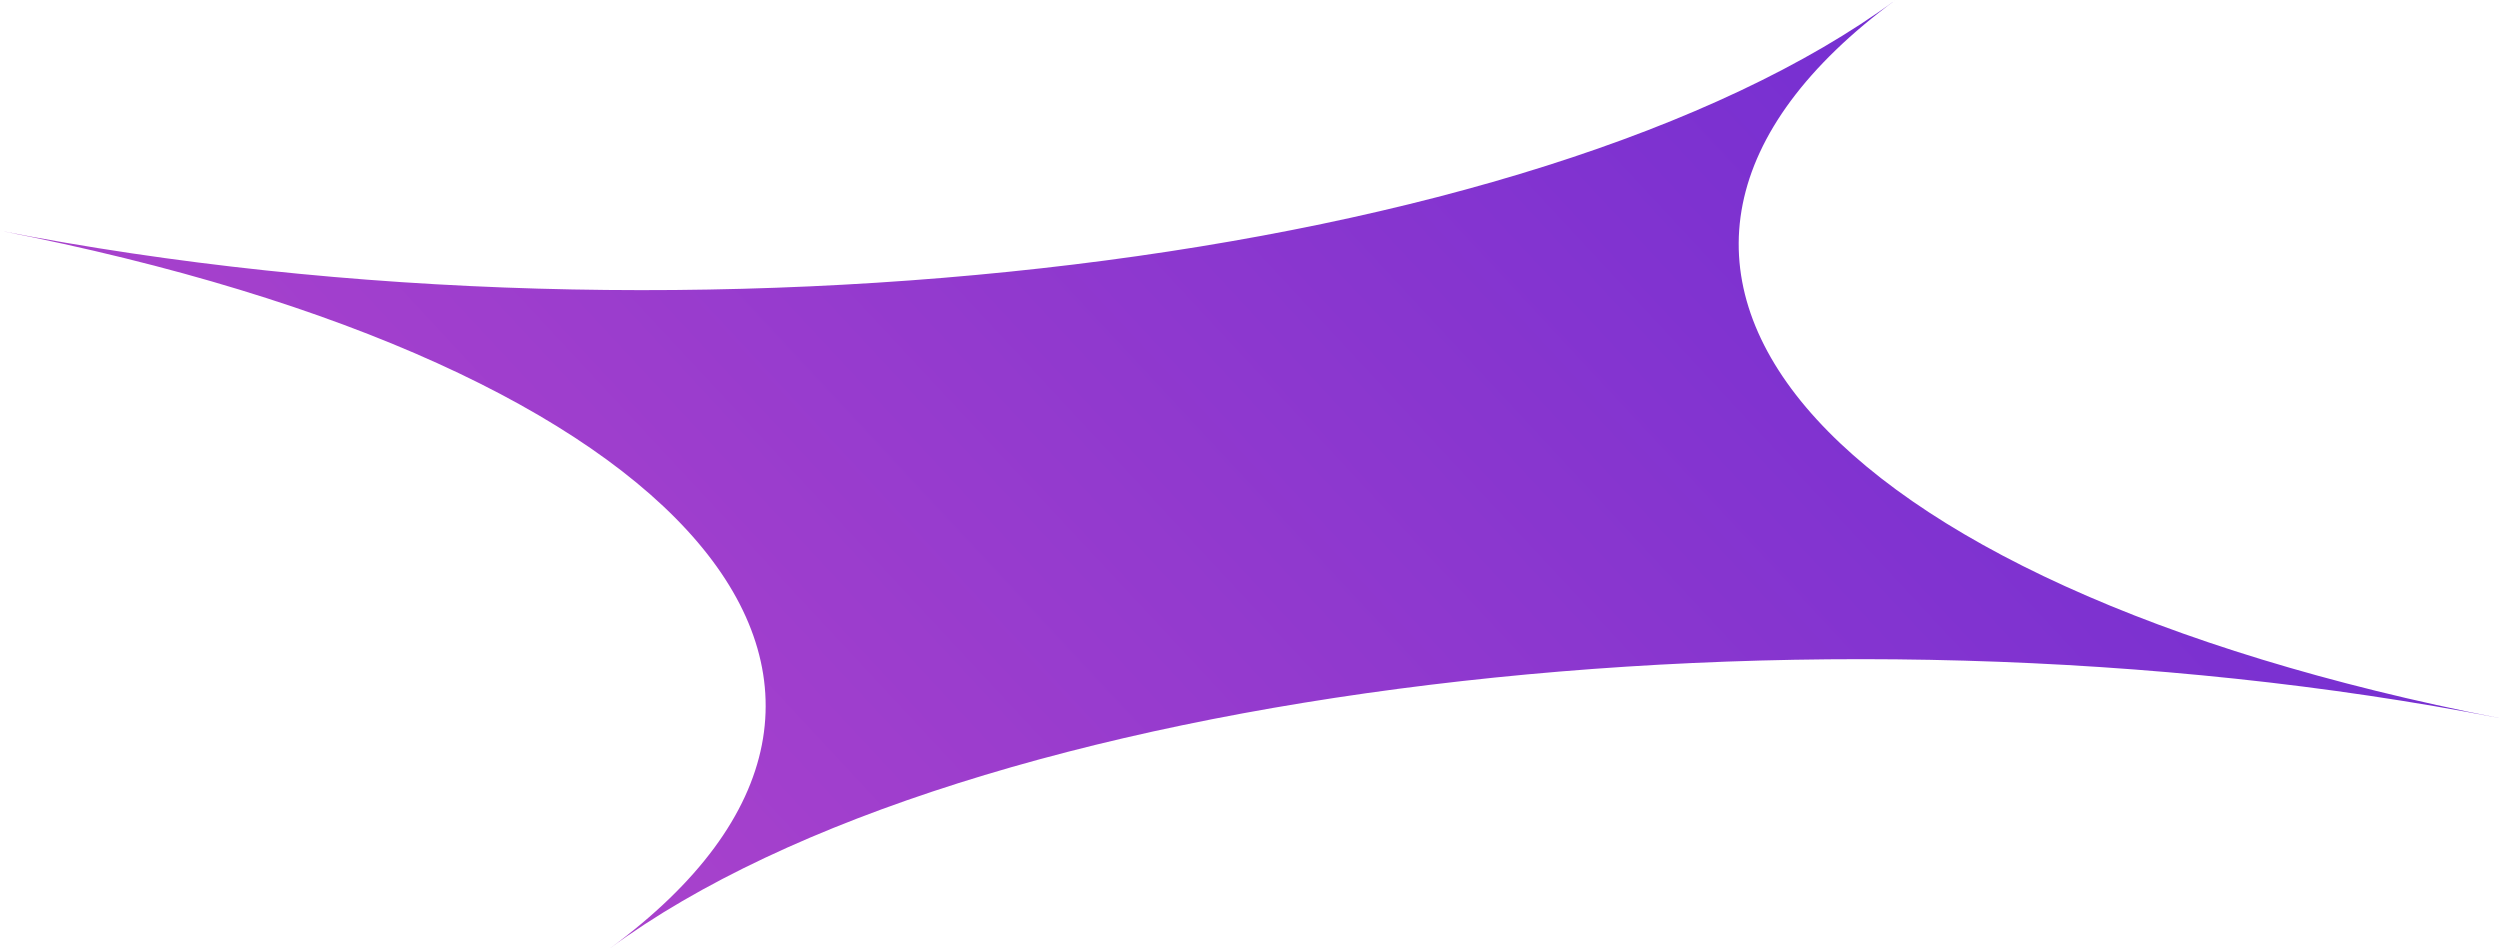 <svg xmlns="http://www.w3.org/2000/svg" width="3251" height="1233" viewBox="0 0 3251 1233" fill="none"><path d="M1.50449e-05 300.02C900.162 475.895 2001.19 341.403 2464.91 9.95577e-06C2001.19 341.403 2355.8 758.986 3251 933.92C2355.8 758.986 1254.77 893.478 793.532 1233C1254.77 893.478 900.162 475.895 1.50449e-05 300.02Z" fill="url(#paint0_linear_1_2)"></path><defs><linearGradient id="paint0_linear_1_2" x1="3431.9" y1="1.742" x2="1180.56" y2="2096.44" gradientUnits="userSpaceOnUse"><stop stop-color="#6328D3"></stop><stop offset="1" stop-color="#B145CB"></stop></linearGradient></defs></svg>